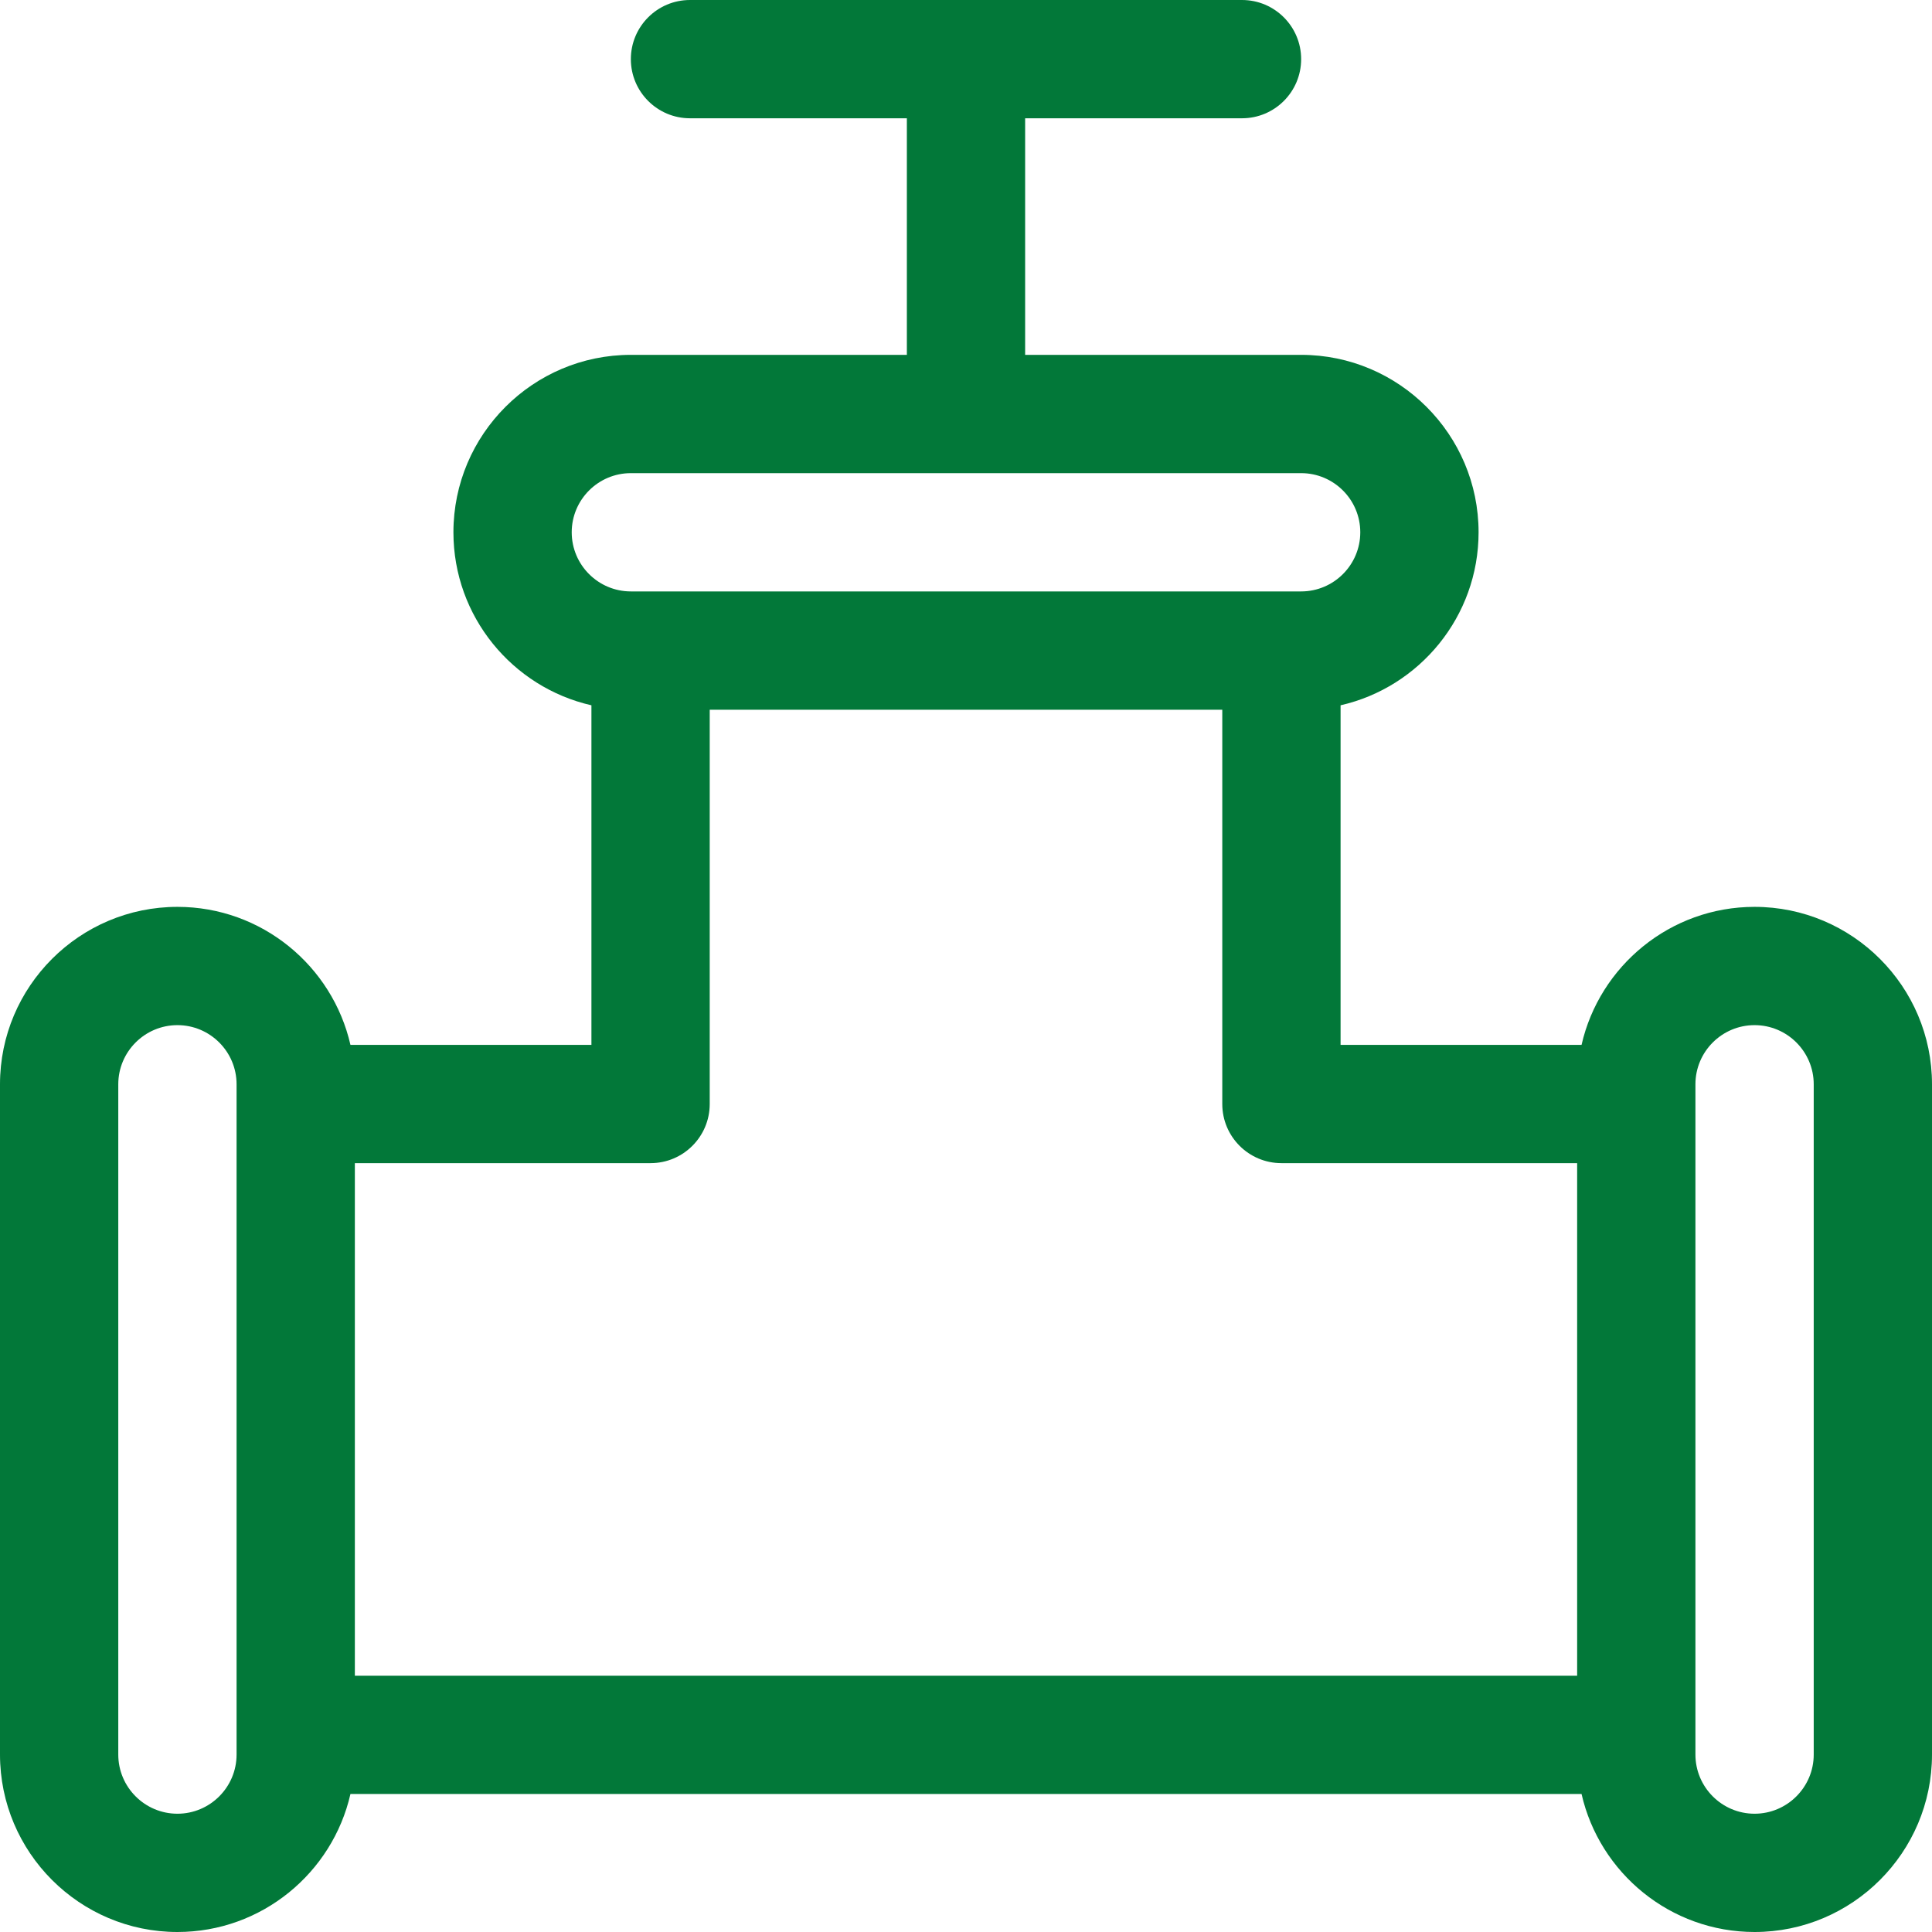 <?xml version="1.0" encoding="UTF-8"?>
<svg width="100px" height="100px" viewBox="0 0 100 100" version="1.1" xmlns="http://www.w3.org/2000/svg" xmlns:xlink="http://www.w3.org/1999/xlink">
    <!-- Generator: Sketch 55.2 (78181) - https://sketchapp.com -->
    <title>ICONS</title>
    <desc>Created with Sketch.</desc>
    <g id="ICONS" stroke="none" stroke-width="1" fill="none" fill-rule="evenodd">
        <g id="tube" fill="#027839" fill-rule="nonzero">
            <path d="M90.816,46.939 C86.454,46.939 82.792,49.997 81.861,54.082 L69.388,54.082 L69.388,36.506 C73.473,35.576 76.531,31.914 76.531,27.551 C76.531,22.487 72.411,18.367 67.347,18.367 L53.061,18.367 L53.061,6.122 L64.286,6.122 C65.976,6.122 67.347,4.752 67.347,3.061 C67.347,1.371 65.976,0 64.286,0 L35.714,0 C34.024,0 32.653,1.371 32.653,3.061 C32.653,4.752 34.024,6.122 35.714,6.122 L46.939,6.122 L46.939,18.367 L32.653,18.367 C27.589,18.367 23.469,22.487 23.469,27.551 C23.469,31.914 26.527,35.576 30.612,36.506 L30.612,54.082 L18.139,54.082 C17.208,49.997 13.546,46.939 9.184,46.939 C4.12,46.939 0,51.059 0,56.122 L0,90.816 C0,95.88 4.12,100 9.184,100 C13.546,100 17.208,96.942 18.139,92.857 L81.861,92.857 C82.792,96.942 86.454,100 90.816,100 C95.88,100 100,95.88 100,90.816 L100,56.122 C100,51.059 95.88,46.939 90.816,46.939 Z M12.245,90.816 C12.245,92.504 10.872,93.878 9.184,93.878 C7.496,93.878 6.122,92.504 6.122,90.816 L6.122,56.122 C6.122,54.434 7.496,53.061 9.184,53.061 C10.872,53.061 12.245,54.434 12.245,56.122 L12.245,90.816 Z M29.592,27.551 C29.592,25.863 30.965,24.49 32.653,24.49 L67.347,24.49 C69.035,24.49 70.408,25.863 70.408,27.551 C70.408,29.239 69.035,30.612 67.347,30.612 L32.653,30.612 C30.965,30.612 29.592,29.239 29.592,27.551 Z M81.633,86.735 L18.367,86.735 L18.367,60.204 L33.673,60.204 C35.364,60.204 36.735,58.833 36.735,57.143 L36.735,36.735 L63.265,36.735 L63.265,57.143 C63.265,58.833 64.636,60.204 66.327,60.204 L81.633,60.204 L81.633,86.735 Z M93.878,90.816 C93.878,92.504 92.504,93.878 90.816,93.878 C89.128,93.878 87.755,92.504 87.755,90.816 L87.755,56.122 C87.755,54.434 89.128,53.061 90.816,53.061 C92.504,53.061 93.878,54.434 93.878,56.122 L93.878,90.816 Z" id="XMLID_447_"></path>
        </g>
    </g>
</svg>